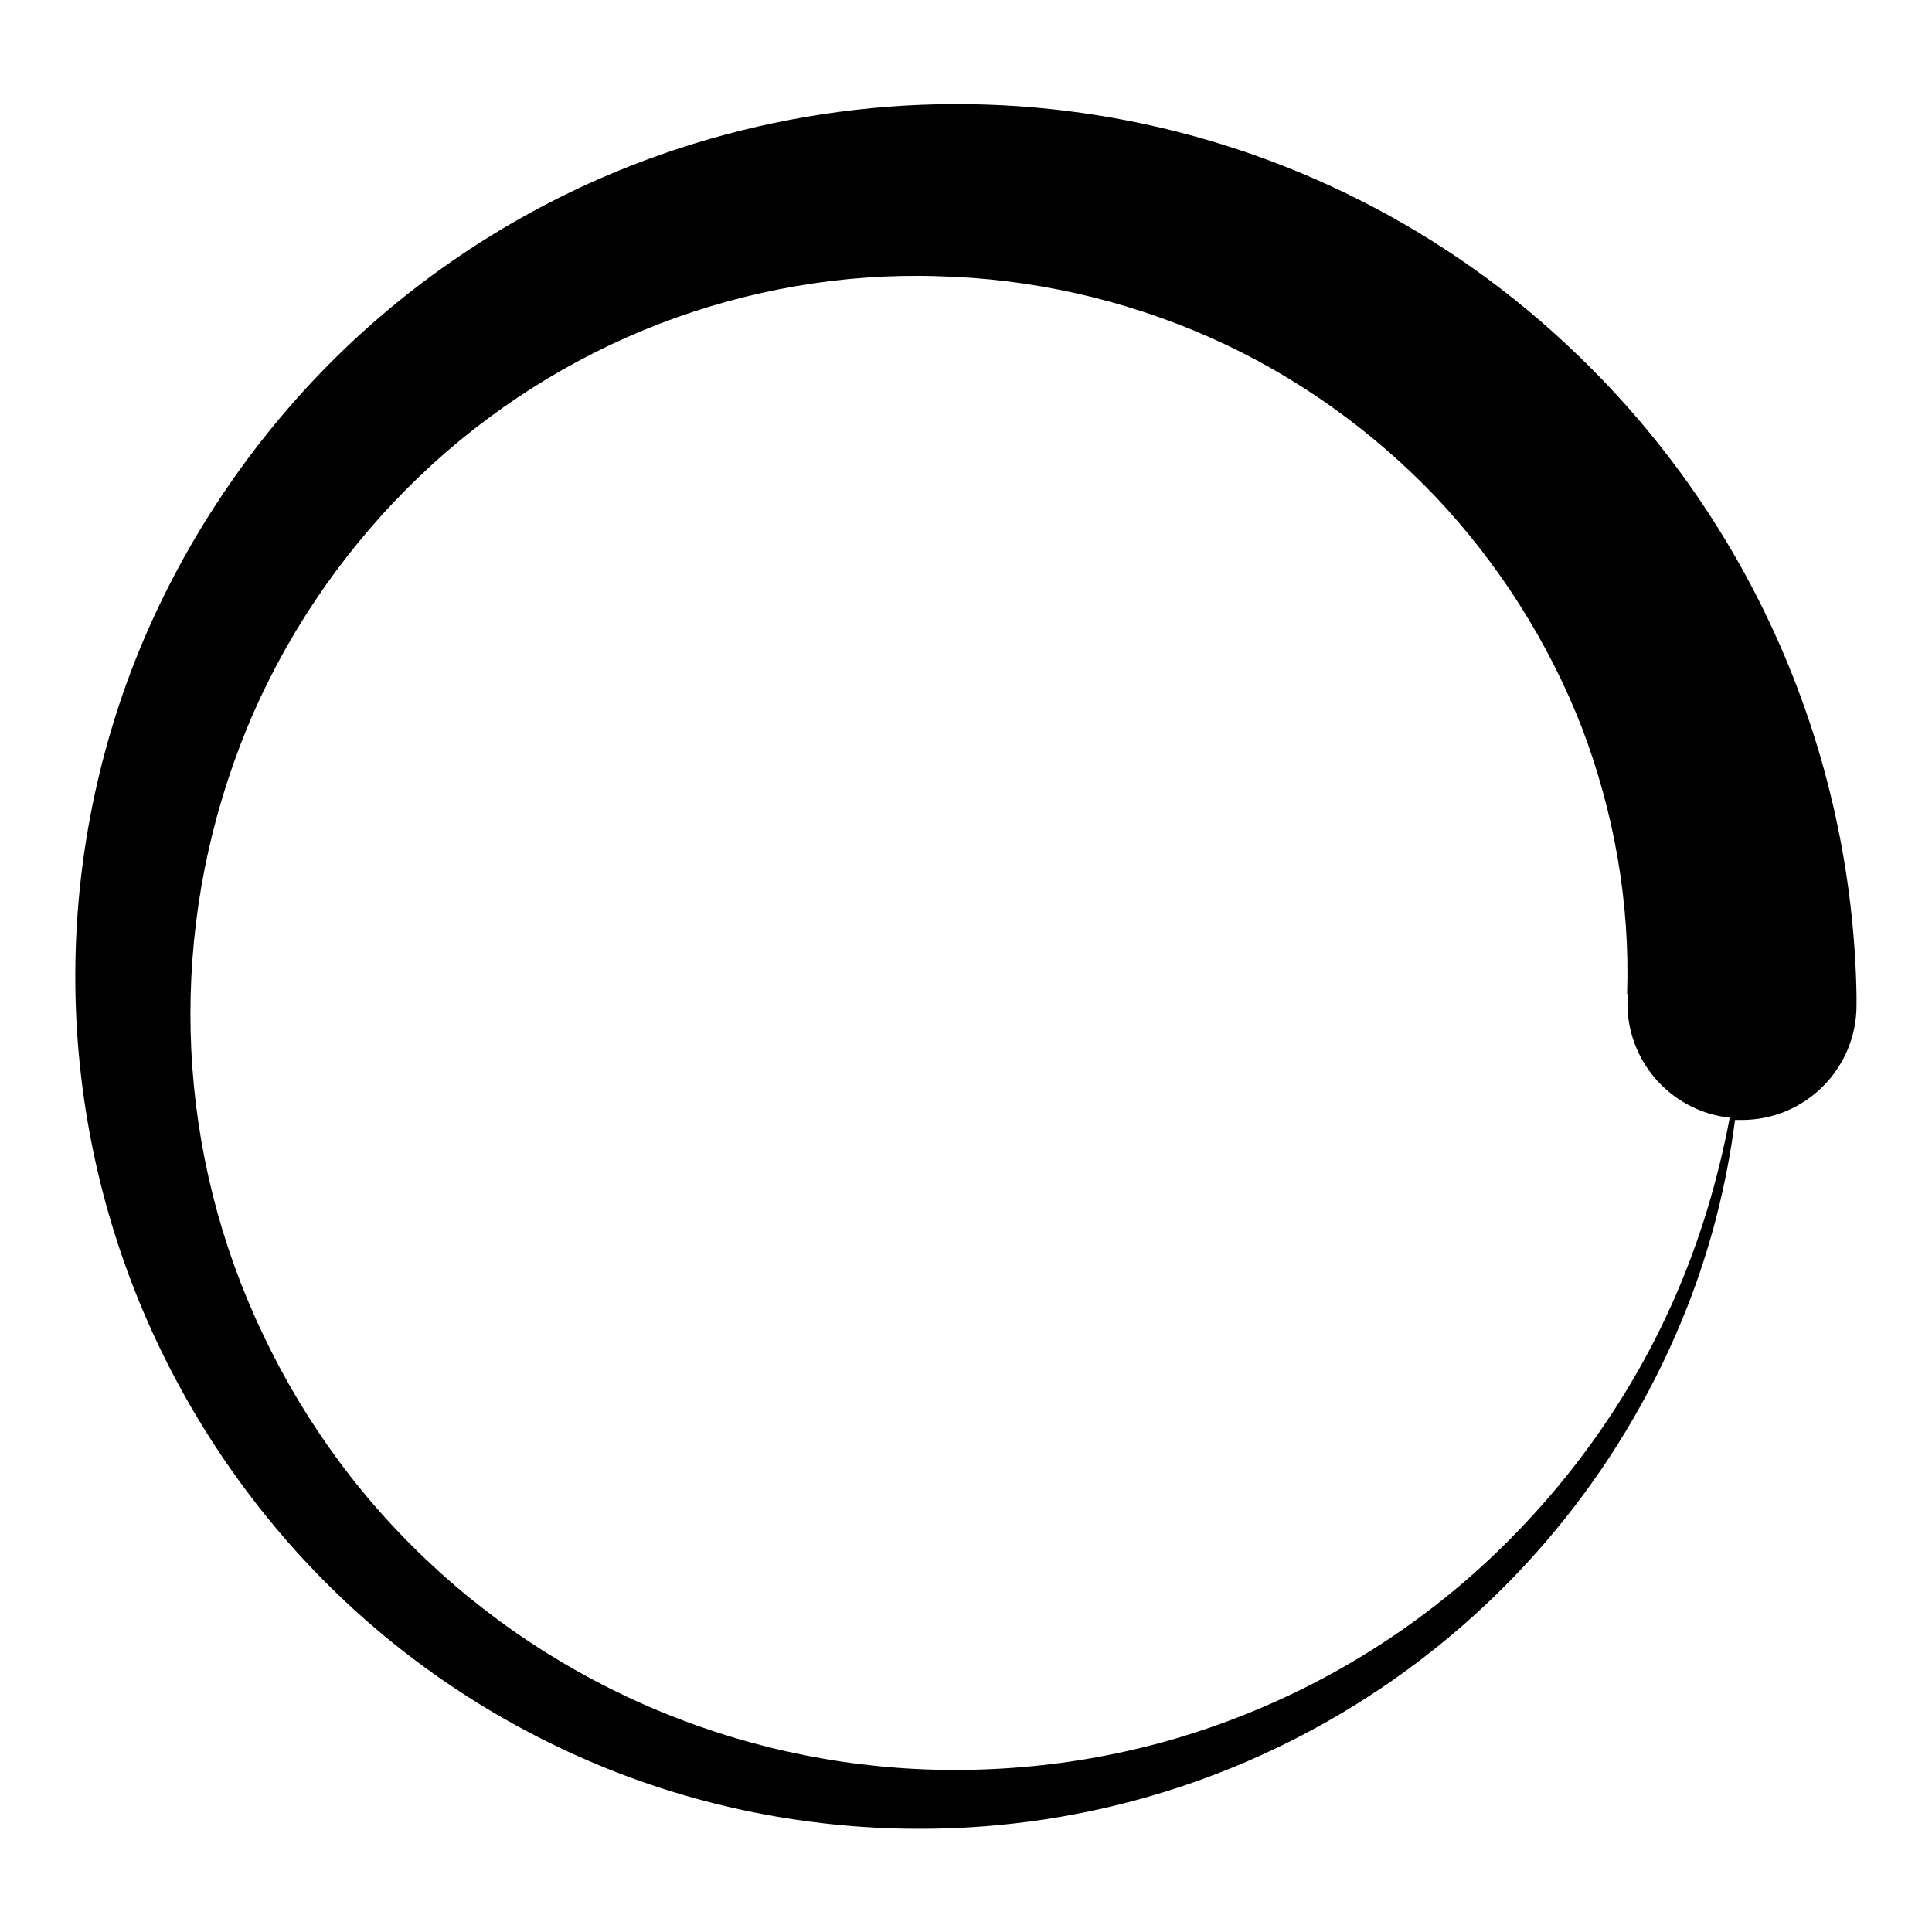 <?xml version="1.0" encoding="utf-8"?>
<!-- Svg Vector Icons : http://www.onlinewebfonts.com/icon -->
<!DOCTYPE svg PUBLIC "-//W3C//DTD SVG 1.1//EN" "http://www.w3.org/Graphics/SVG/1.1/DTD/svg11.dtd">
<svg version="1.1" xmlns="http://www.w3.org/2000/svg" xmlns:xlink="http://www.w3.org/1999/xlink" x="0px" y="0px" viewBox="0 0 256 256" enable-background="new 0 0 256 256" xml:space="preserve">
<g> <path fill="#000000" d="M246,131.8c-0.6-32.1-13.9-62.6-37-84.8C174.5,13.7,123.3,4.5,79.4,23.7c-14.1,6.2-26.8,15.1-37.3,26.1 s-18.8,24-24.3,38c-11,28.2-10.4,59.7,1.8,87.4c6,13.6,14.6,25.9,25.2,36.1c10.6,10.2,23.2,18.2,36.8,23.5 c13.6,5.3,28.1,7.8,42.6,7.5c44.1-0.9,83.3-28.2,99.4-69.2c3.1-7.9,5.2-16.2,6.3-24.7l0.9,0c8.4,0,15.2-6.8,15.2-15.2 C246,132.7,246,132.2,246,131.8L246,131.8L246,131.8z M221.8,172.2c-5.6,12.7-13.7,24.1-23.6,33.6c-9.9,9.5-21.6,16.9-34.3,21.8 c-12.6,4.9-26.1,7.2-39.7,6.9c-27-0.6-52.7-11.9-71.3-31.4c-9.1-9.5-16.2-20.8-21-33.1c-9.5-24.5-8.8-51.7,1.8-75.8 c5.2-11.7,12.7-22.3,21.9-31.1c9.2-8.8,20.1-15.7,31.8-20.2c11.7-4.5,24.3-6.7,36.8-6.3c12.5,0.3,24.8,3.1,36.1,8.1 c11.3,5,21.5,12.3,29.9,21.1c8.4,8.9,15,19.3,19.4,30.6c4.3,11.3,6.4,23.3,6,35.3h0.1c-0.7,8.2,5.3,15.5,13.5,16.4 C227.6,156.5,225.2,164.5,221.8,172.2L221.8,172.2z"/></g>
</svg>